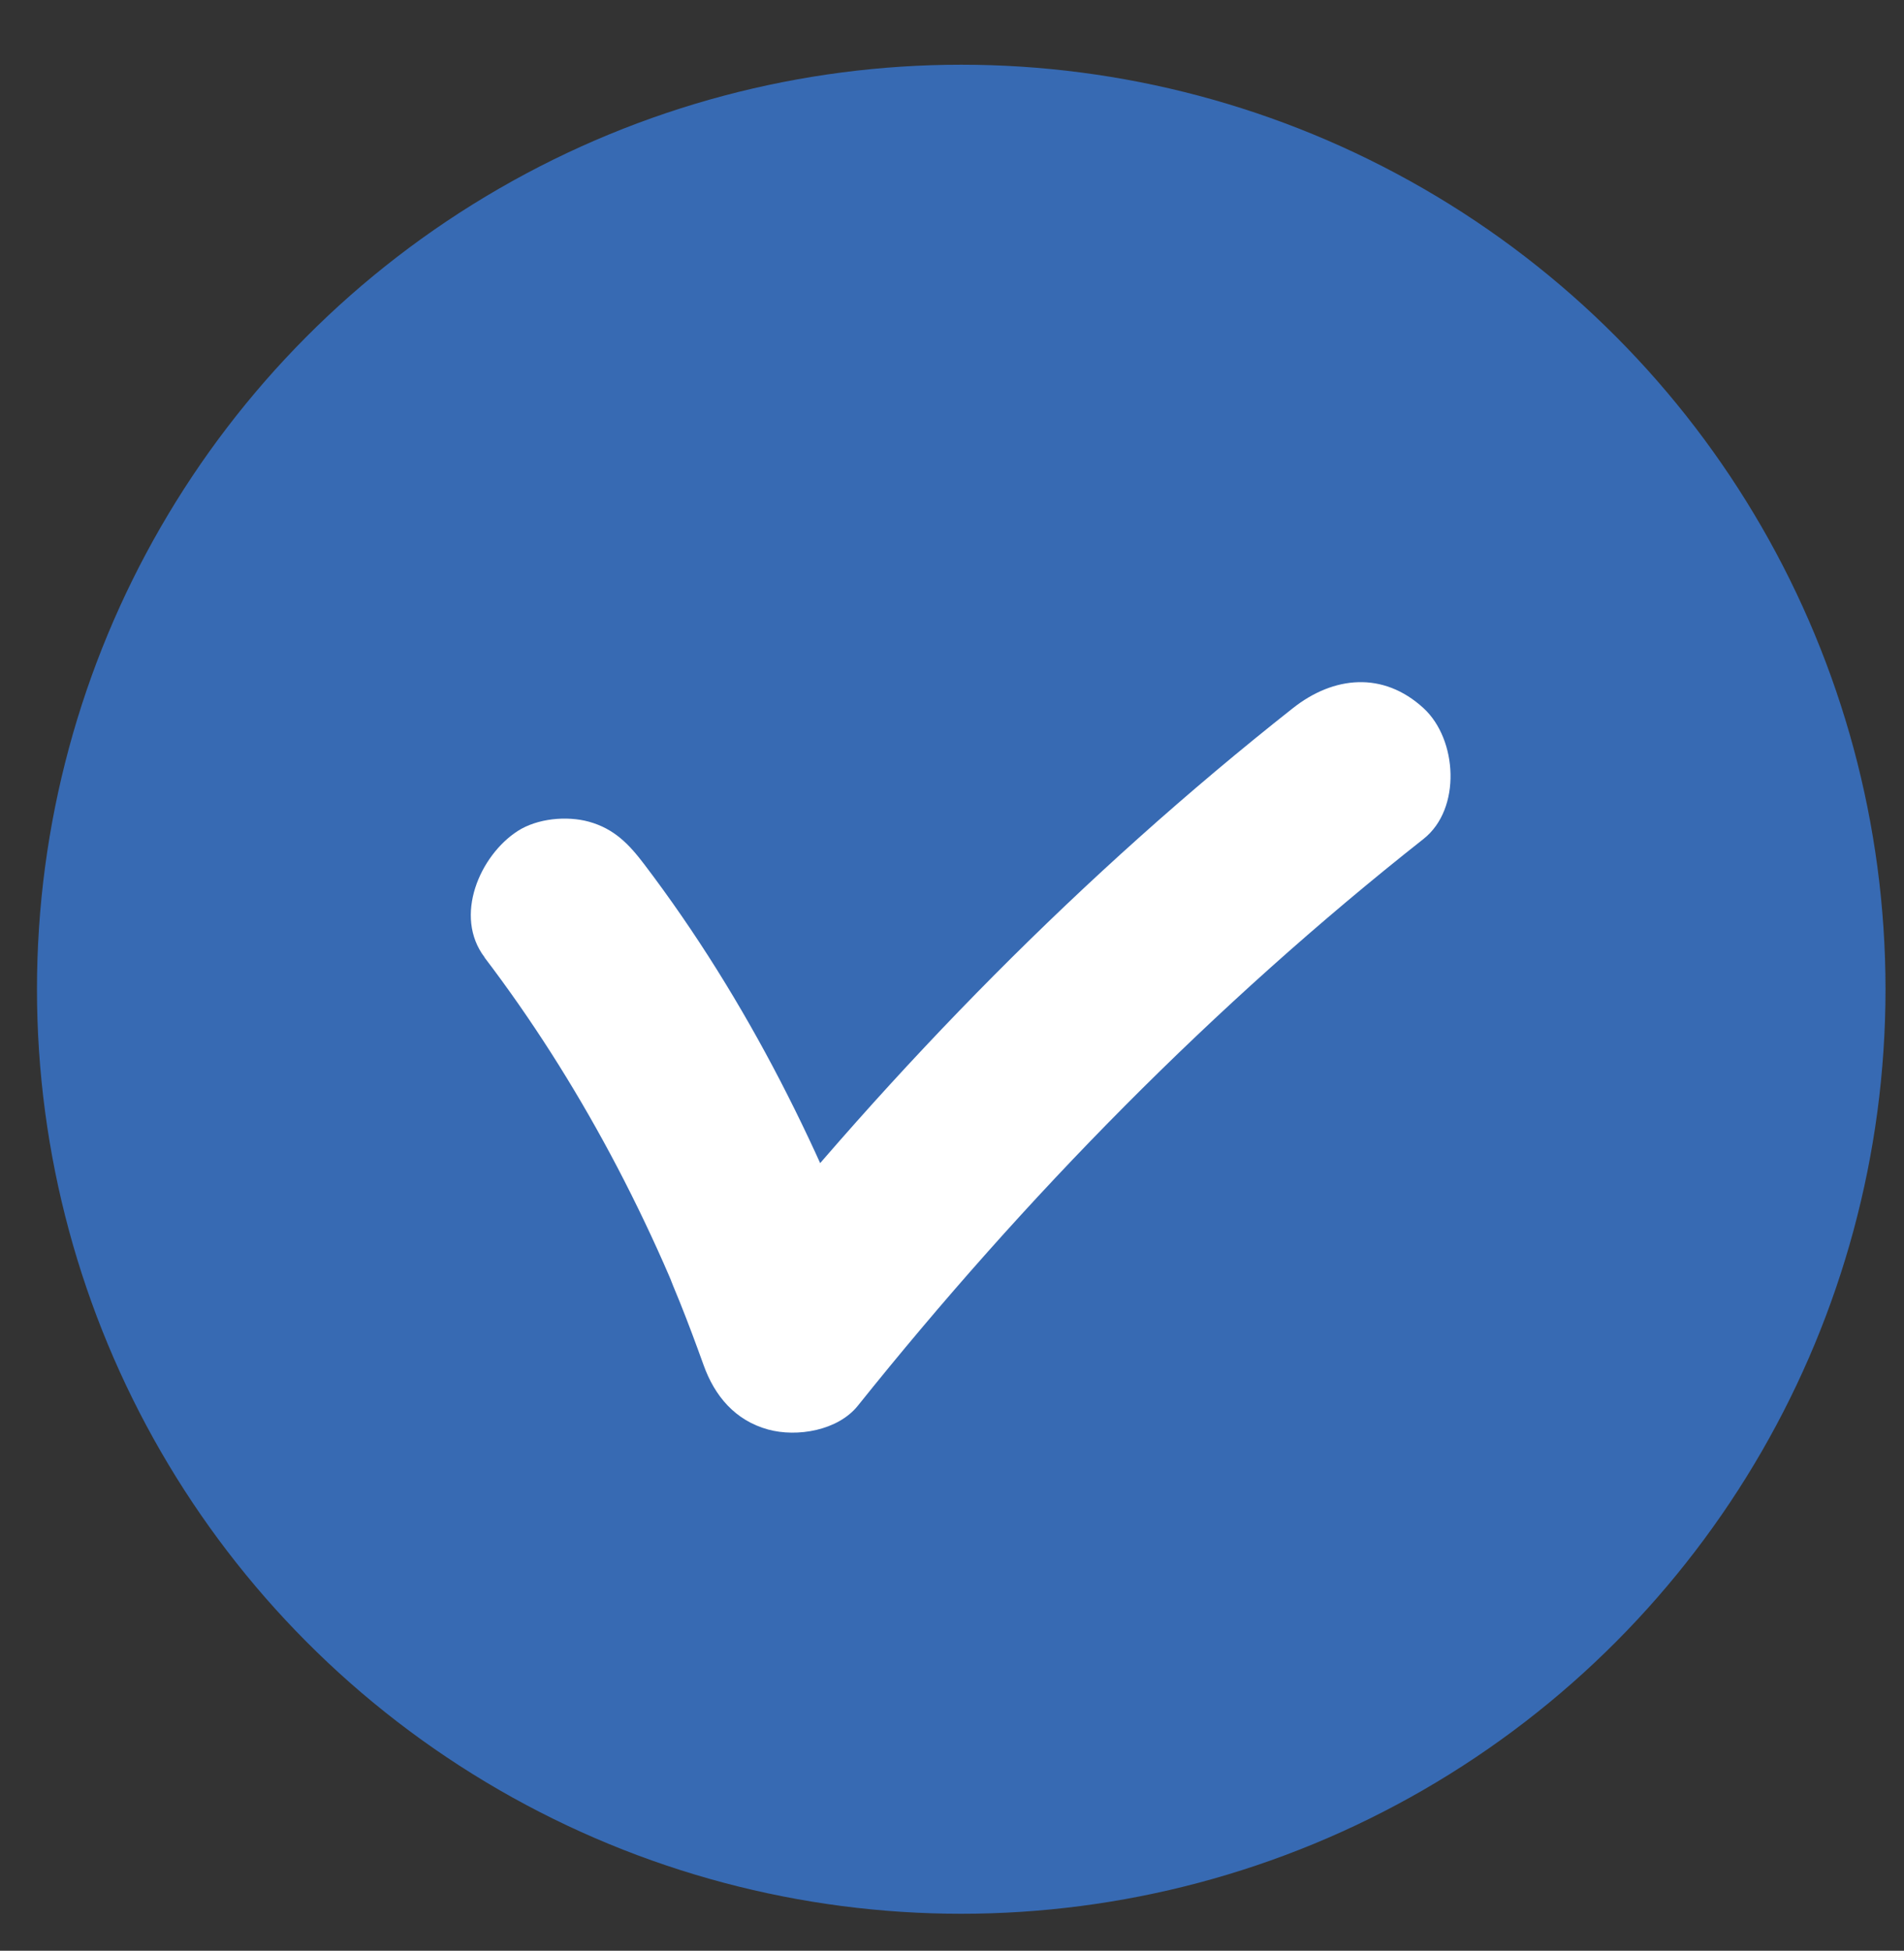 <?xml version="1.0" encoding="UTF-8"?><svg id="_固定" xmlns="http://www.w3.org/2000/svg" viewBox="0 0 103 105.5"><rect x="0" y="0" width="103" height="105.5" fill="#333333" stroke="none"/><defs><style>.cls-1{fill:#fff;}.cls-2{fill:#376ab3;}</style></defs><circle class="cls-2" cx="52" cy="53.5" r="50"/><path class="cls-1" d="M26.21,51.78c2.55,3.35,4.81,6.91,6.8,10.62,1.04,1.94,2,3.91,2.89,5.92.18.41.36.82.53,1.23-.43-1.01.28.71.35.88.45,1.12.87,2.25,1.28,3.39.6,1.68,1.71,3,3.49,3.49,1.57.43,3.78.06,4.86-1.29,9.05-11.3,19.23-21.68,30.6-30.65,2.06-1.63,1.83-5.39,0-7.07-2.19-2.01-4.87-1.74-7.07,0-11.37,8.97-21.55,19.35-30.6,30.65l8.36,2.21c-3.11-8.7-7.25-17.05-12.85-24.42-.82-1.08-1.62-1.92-2.99-2.3-1.2-.33-2.79-.18-3.85.5-2.05,1.32-3.49,4.61-1.79,6.84h0Z"/></svg>